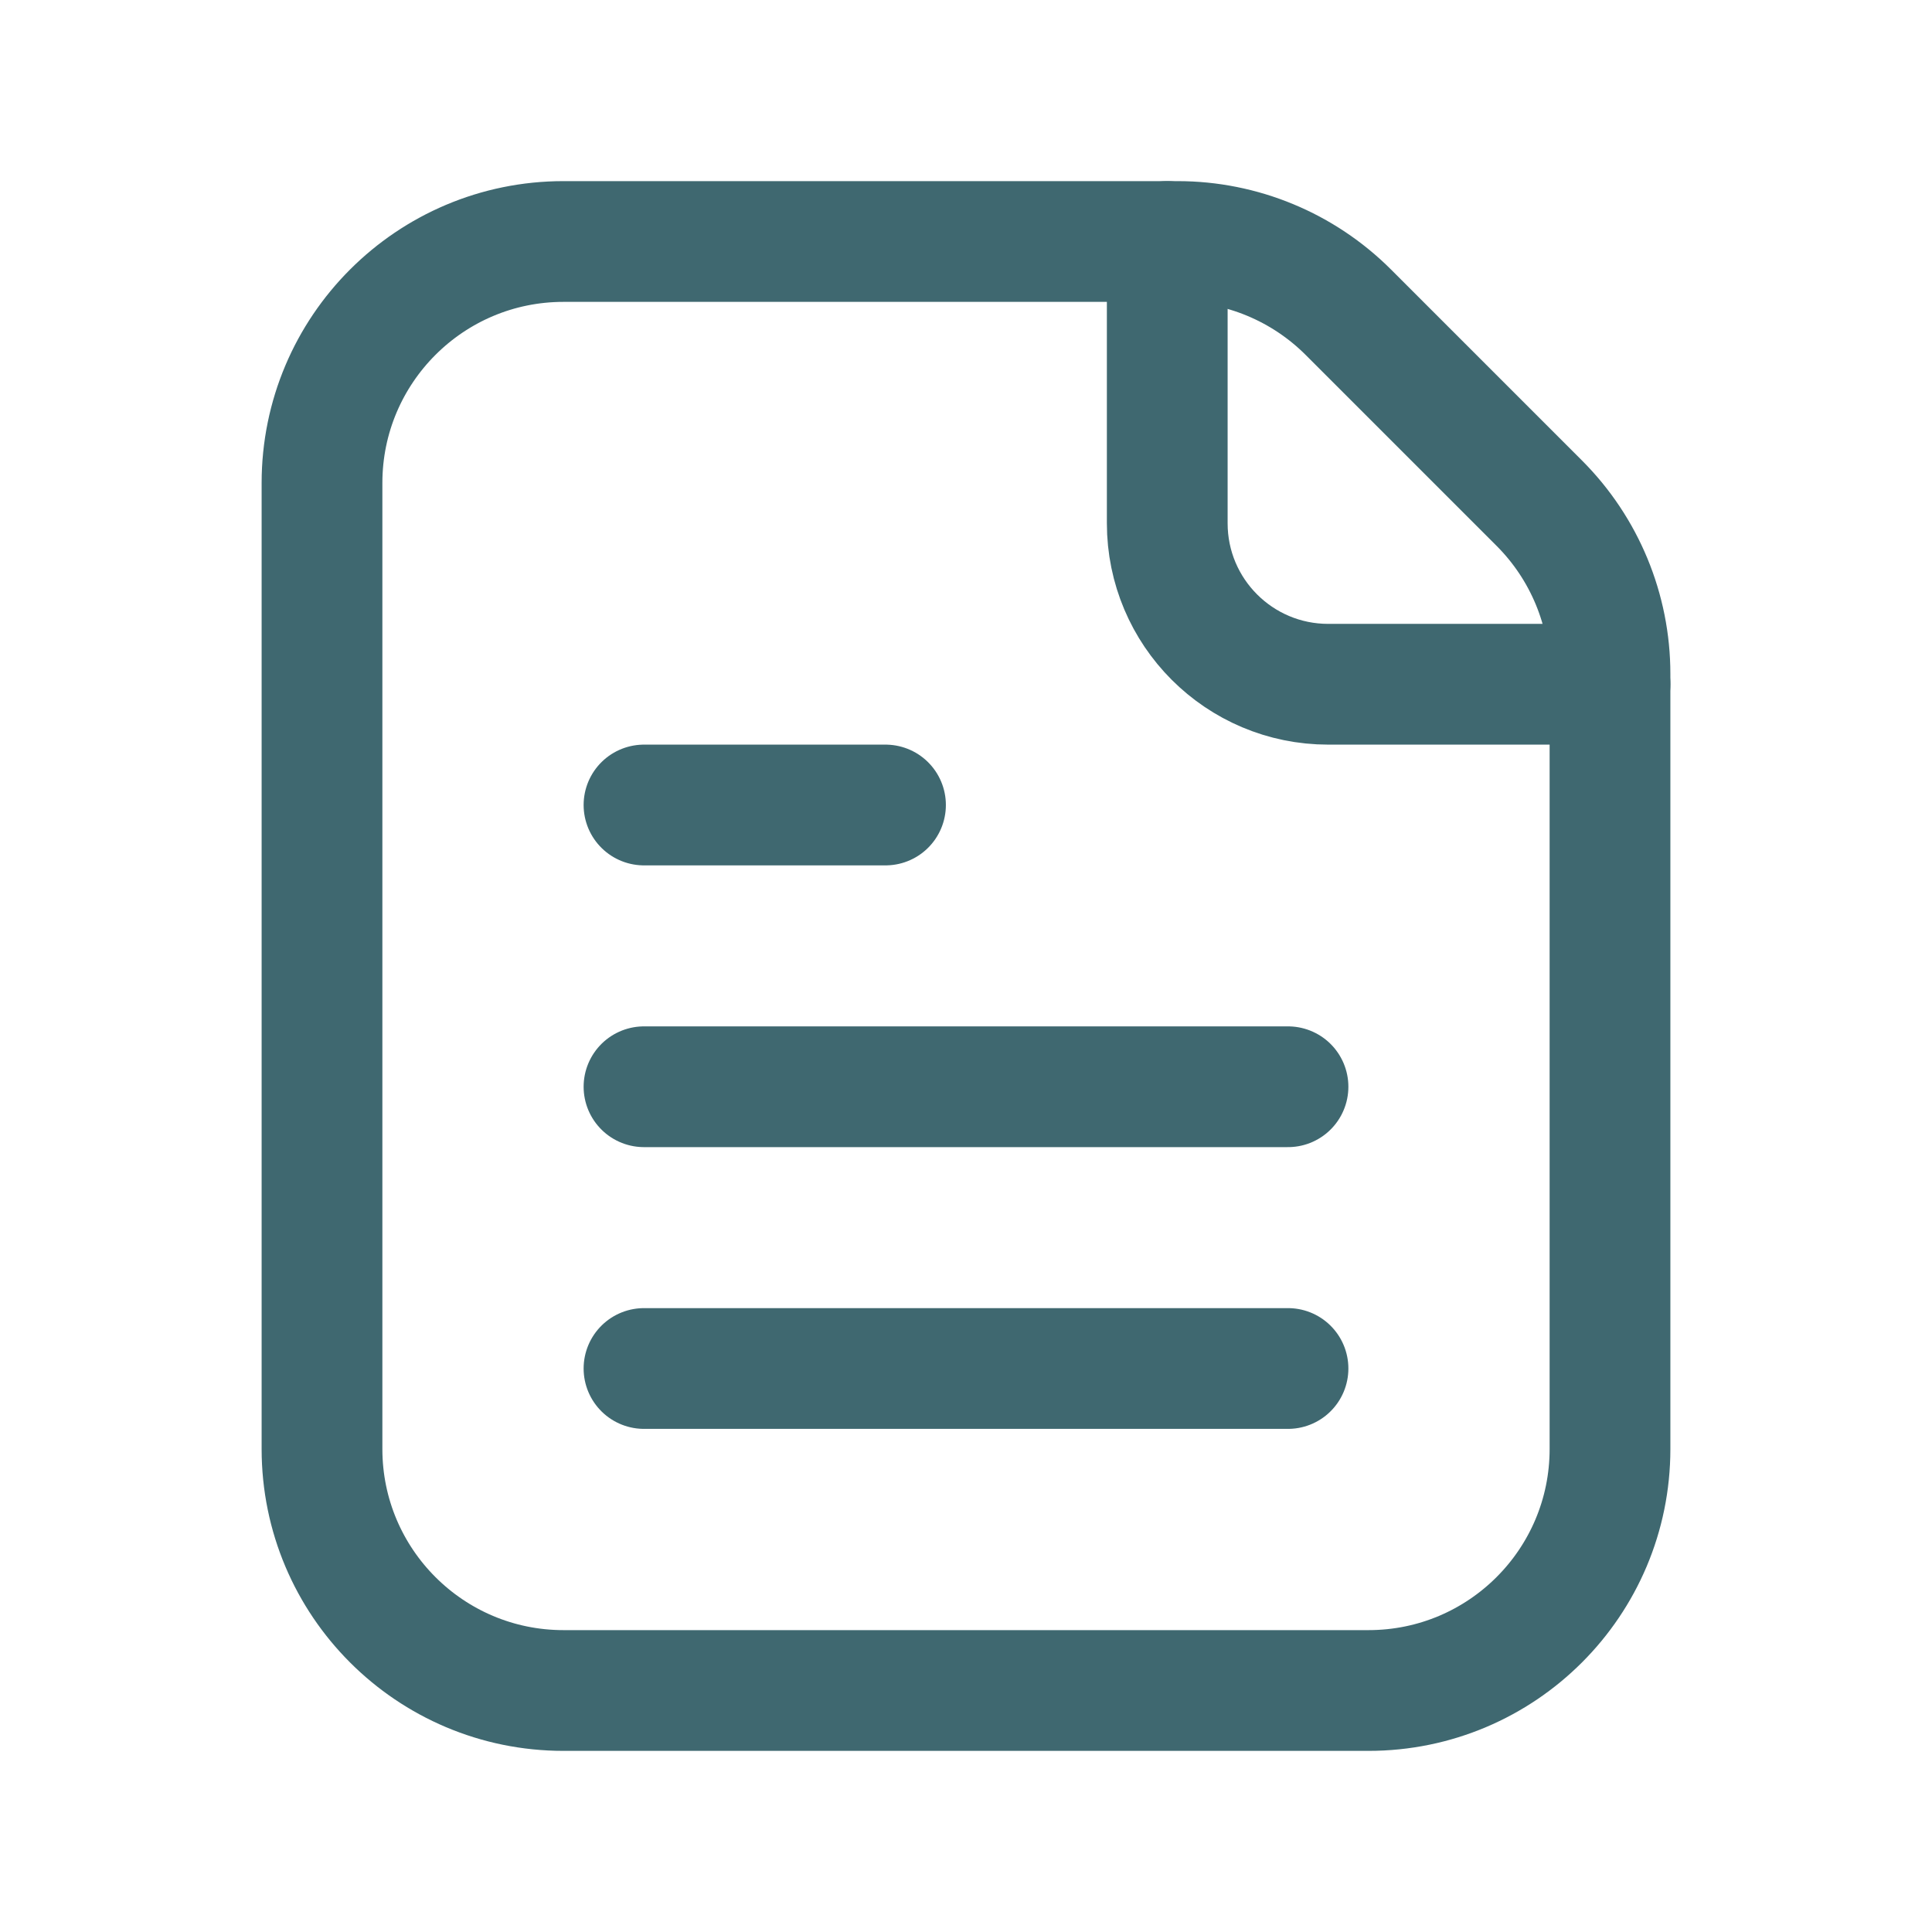 <svg width="24" height="24" viewBox="0 0 24 24" fill="none" xmlns="http://www.w3.org/2000/svg">
<path fill-rule="evenodd" clip-rule="evenodd" d="M7 21H17C18.657 21 20 19.657 20 18V8.372C20 7.576 19.684 6.813 19.121 6.25L16.75 3.879C16.187 3.316 15.424 3 14.628 3H7C5.343 3 4 4.343 4 6V18C4 19.657 5.343 21 7 21Z" stroke="#3F6870" stroke-width="1.5" stroke-linecap="round" stroke-linejoin="round"/>
<path d="M16 17H8" stroke="#3F6870" stroke-width="1.5" stroke-linecap="round" stroke-linejoin="round"/>
<path d="M16 13.5H8" stroke="#3F6870" stroke-width="1.5" stroke-linecap="round" stroke-linejoin="round"/>
<path d="M11 10H8" stroke="#3F6870" stroke-width="1.5" stroke-linecap="round" stroke-linejoin="round"/>
<path d="M20 8.5H16.5C15.395 8.5 14.5 7.605 14.5 6.5V3" stroke="#3F6870" stroke-width="1.5" stroke-linecap="round" stroke-linejoin="round"/>
</svg>
